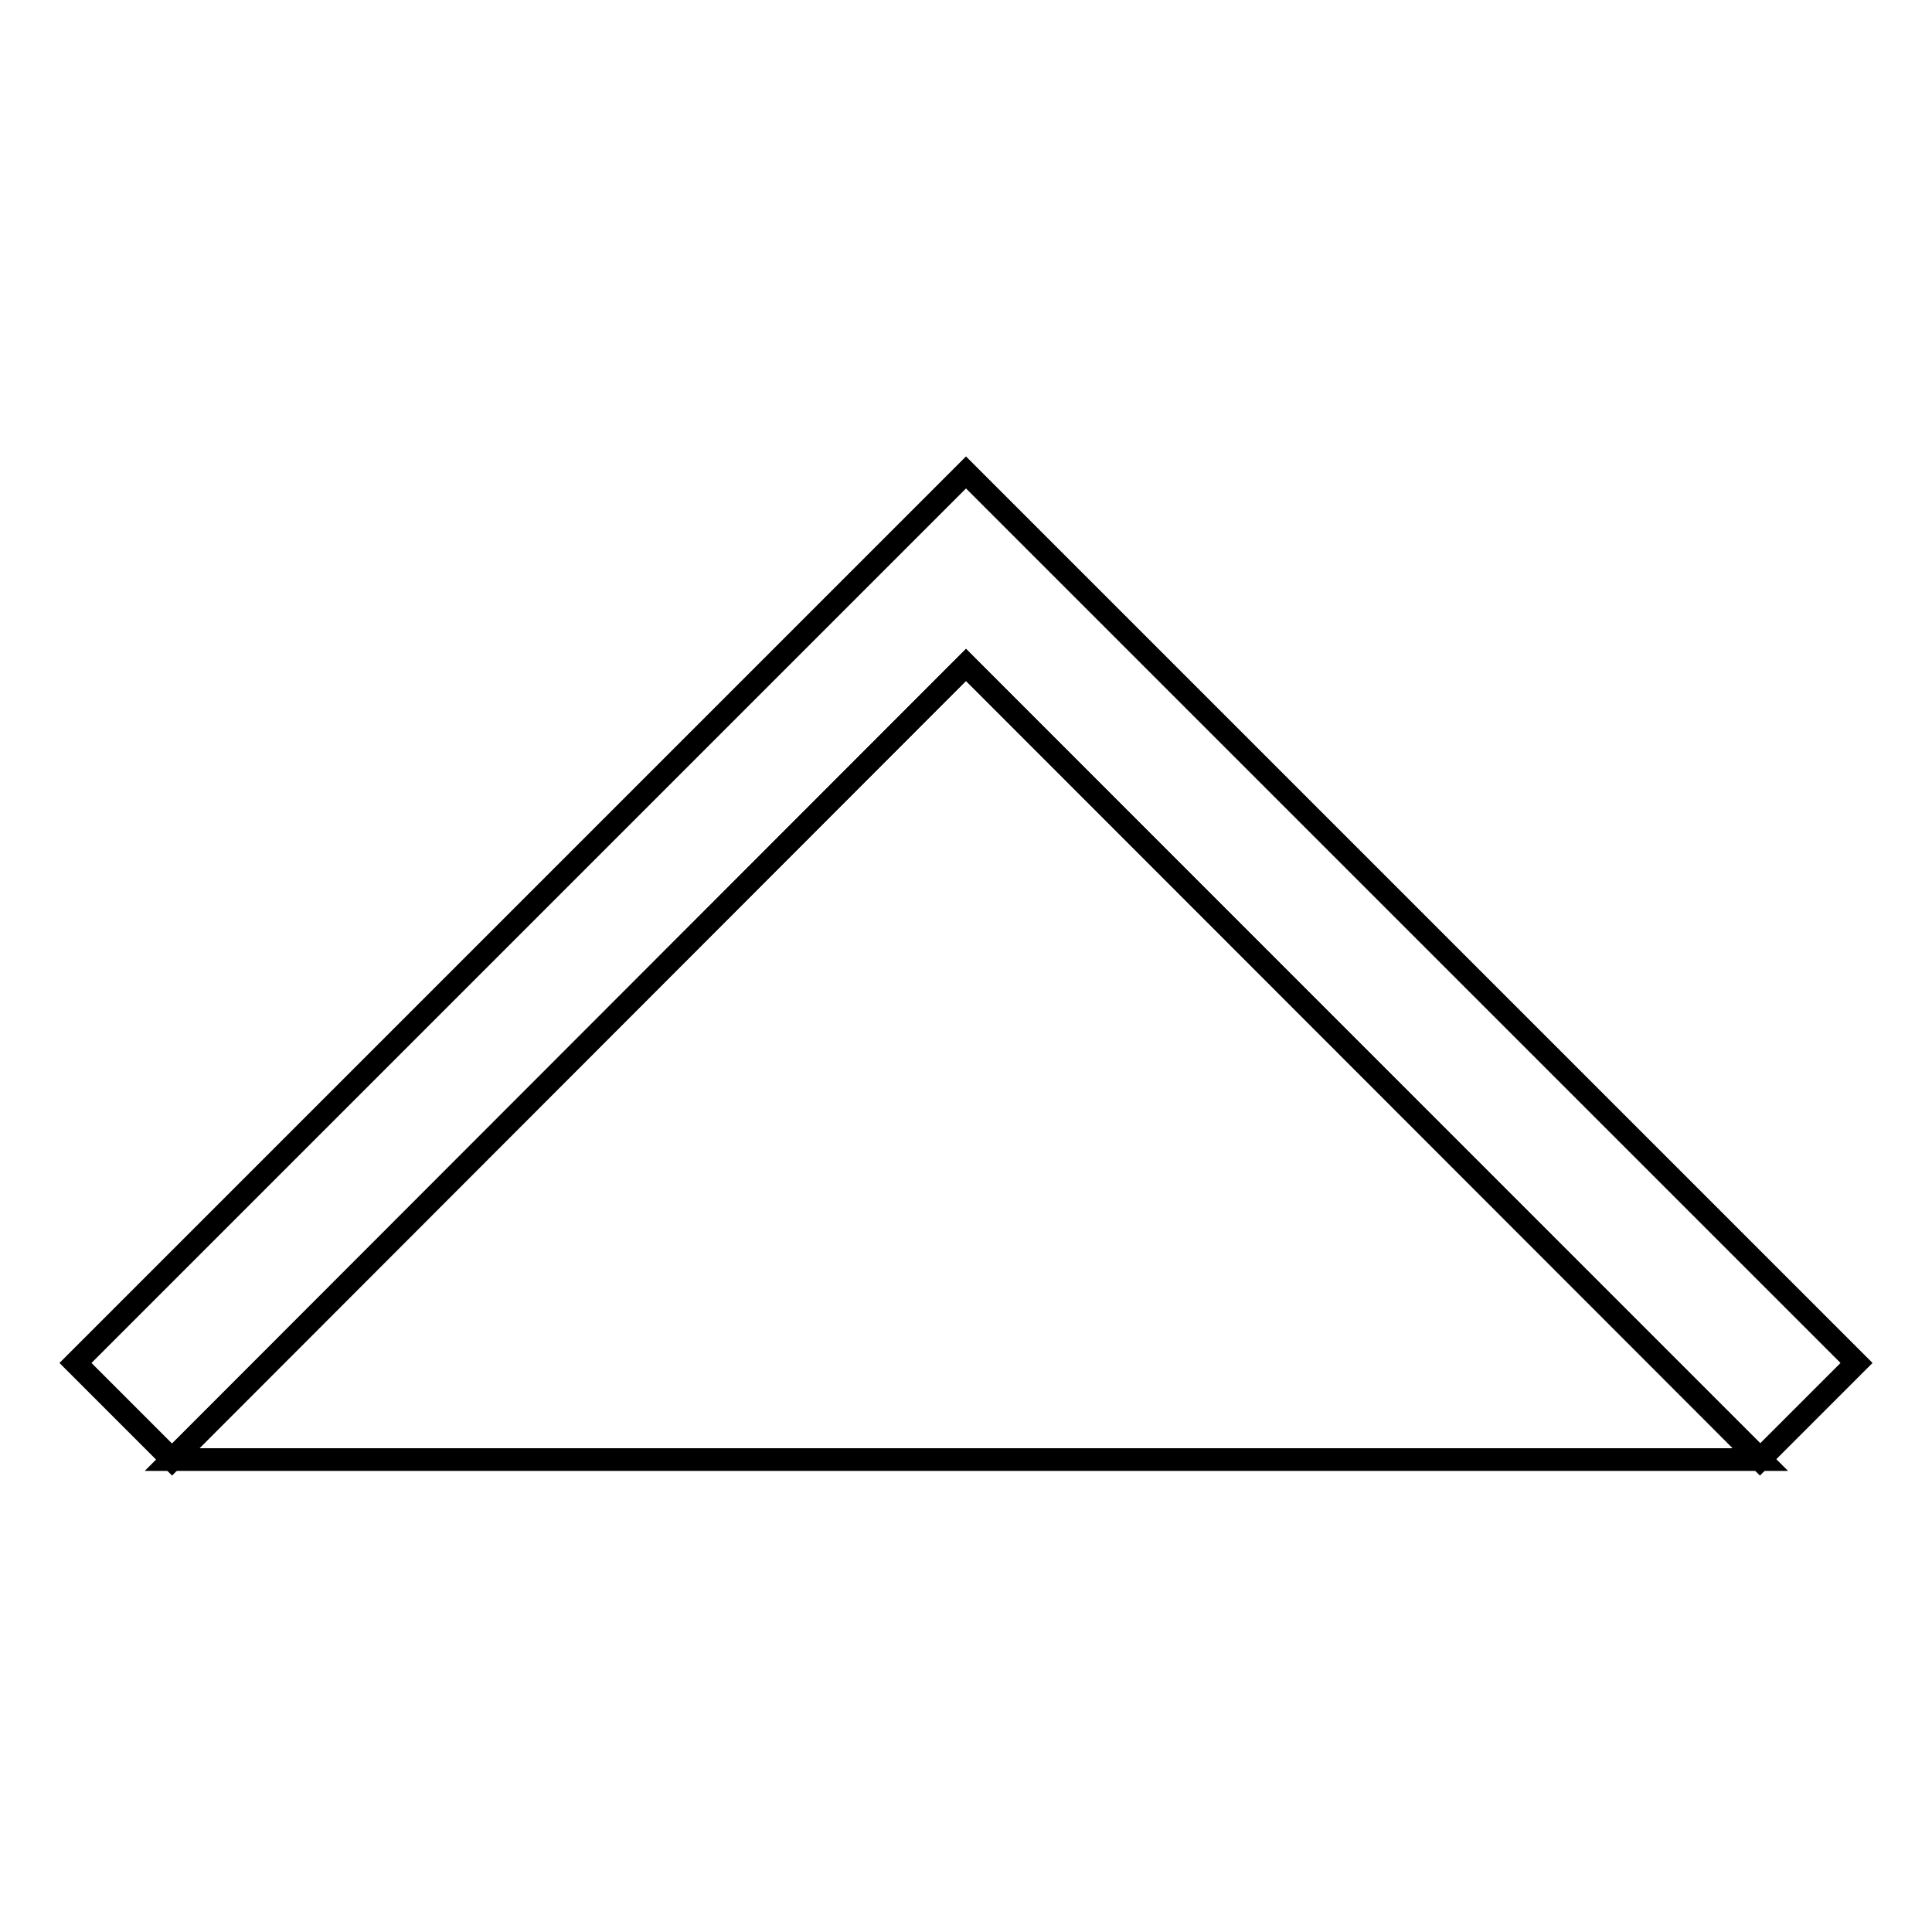 <?xml version="1.0" encoding="utf-8"?>
<!-- Svg Vector Icons : http://www.onlinewebfonts.com/icon -->
<!DOCTYPE svg PUBLIC "-//W3C//DTD SVG 1.1//EN" "http://www.w3.org/Graphics/SVG/1.1/DTD/svg11.dtd">
<svg version="1.1" xmlns="http://www.w3.org/2000/svg" xmlns:xlink="http://www.w3.org/1999/xlink" x="0px" y="0px" viewBox="0 0 256 256" enable-background="new 0 0 256 256" xml:space="preserve">
<g><g><path stroke-width="3" fill-opacity="0" stroke="#000000"  d="M233.2,193.4l12.8-12.8l-118-118l-118,118l12.8,12.8L128,88.1L233.2,193.4z"/><path stroke-width="3" fill-opacity="0" stroke="#000000"  d="M22.8,193.4h210.5L128,88.1L22.8,193.4z"/></g></g>
</svg>